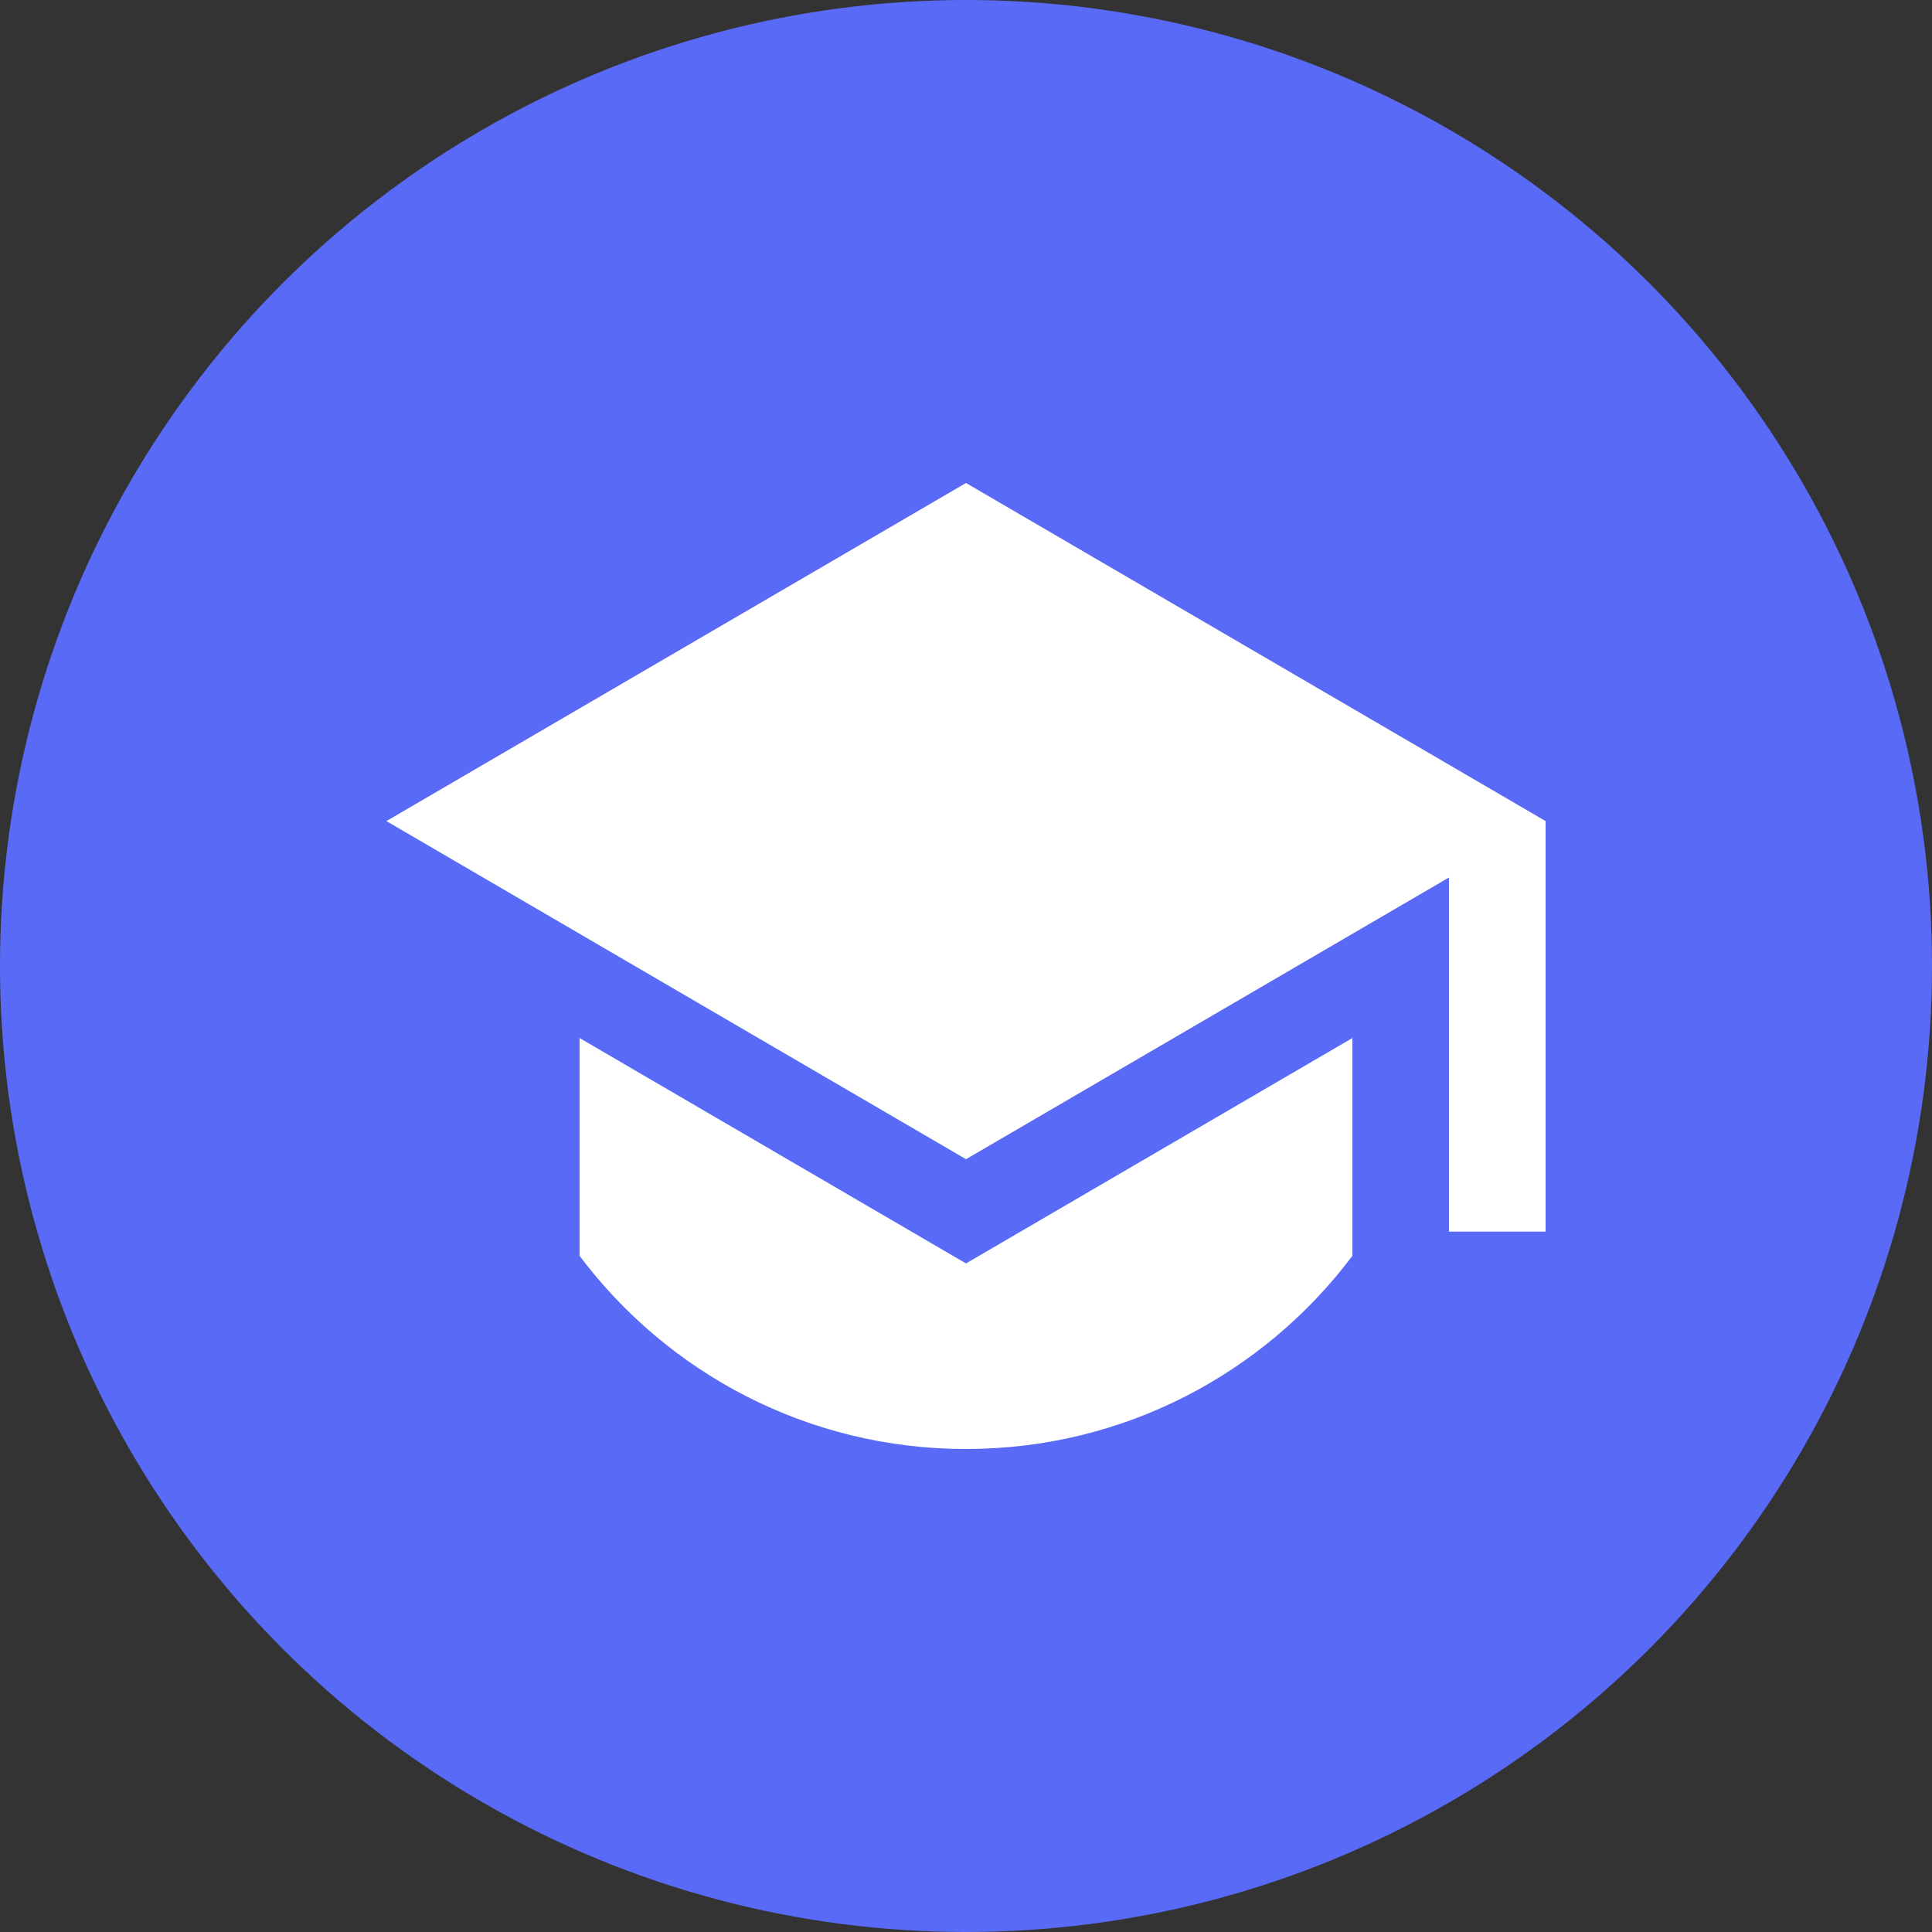 <svg width="40" height="40" viewBox="0 0 40 40" fill="none" xmlns="http://www.w3.org/2000/svg">
<rect x="0" y="0" width="40" height="40" fill="#333333" stroke="none"/>
<circle cx="20" cy="20" r="20" fill="#596BF6"/>
<path d="M20 10L8 17L20 24L30 18.167V25.5H32V17L20 10ZM11.999 21.491V26C13.823 28.429 16.728 30 20 30C23.271 30 26.176 28.429 28 26L28 21.491L20 26.158L11.999 21.491Z" fill="white"/>
</svg>
